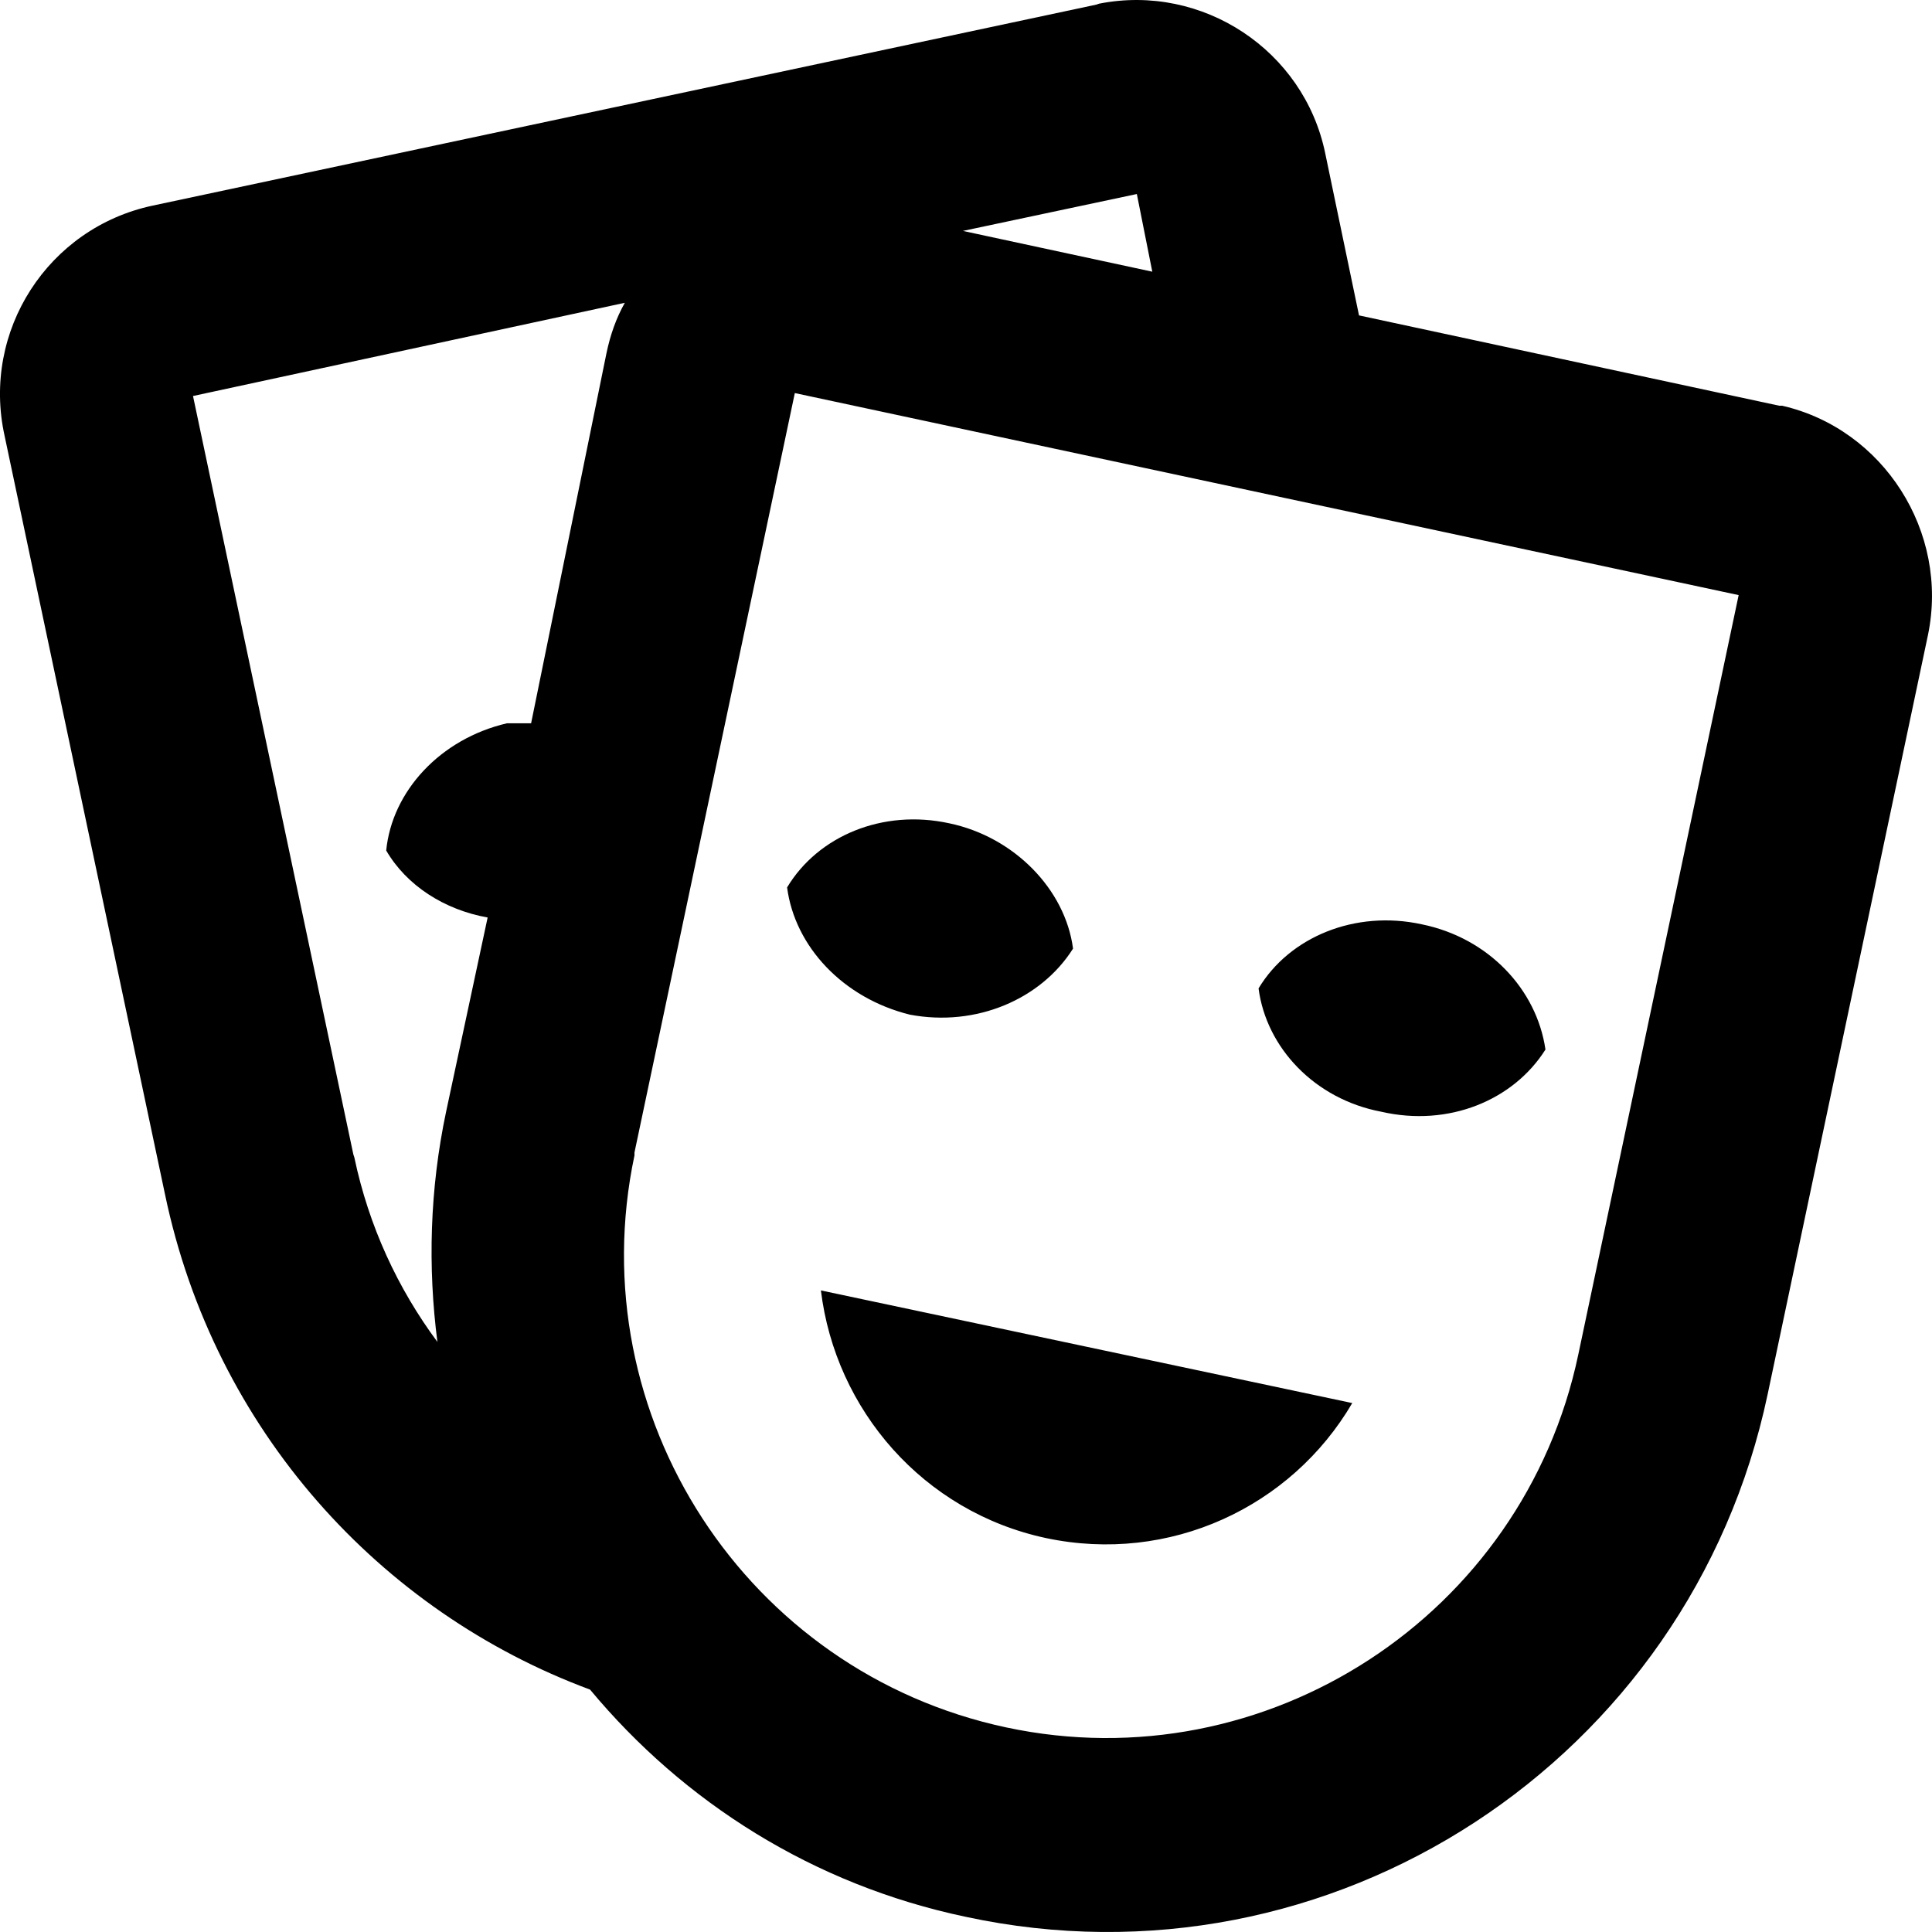 <svg width="40" height="40" viewBox="0 0 40 40" fill="none" xmlns="http://www.w3.org/2000/svg">
<path d="M12.216 34.981C7.876 33.372 4.436 29.612 3.416 24.726L0.095 9.023C-0.385 6.852 0.995 4.72 3.156 4.258L22.697 0.096L22.756 0.076C24.897 -0.347 26.997 1.041 27.437 3.172L28.137 6.53L36.837 8.4H36.897C38.997 8.882 40.357 11.014 39.917 13.145L36.597 28.868C34.997 36.449 27.557 41.314 19.996 39.686C16.836 39.022 14.156 37.313 12.216 34.981ZM35.997 12.321L16.456 8.138L13.136 23.862V23.922C11.996 29.311 15.456 34.619 20.836 35.765C26.217 36.911 31.537 33.453 32.677 28.044L35.997 12.321ZM27.997 29.049C26.737 31.201 24.216 32.387 21.656 31.844C19.116 31.301 17.296 29.19 16.996 26.717L27.997 29.049ZM12.936 6.269L3.996 8.199L7.316 23.902L7.336 23.962C7.636 25.39 8.236 26.677 9.056 27.783C8.856 26.234 8.896 24.626 9.236 23.017L10.096 18.996C9.196 18.835 8.416 18.332 7.996 17.609C8.116 16.382 9.116 15.296 10.496 14.975C10.656 14.975 10.796 14.975 10.996 14.975L12.556 7.314C12.636 6.932 12.756 6.59 12.936 6.269ZM26.057 20.464C26.697 19.398 28.057 18.835 29.437 19.137C30.817 19.418 31.817 20.484 31.997 21.73C31.337 22.776 29.997 23.339 28.597 23.017C27.217 22.756 26.217 21.69 26.057 20.464ZM16.296 18.373C16.936 17.307 18.276 16.744 19.656 17.046C20.996 17.327 22.056 18.413 22.216 19.64C21.556 20.685 20.216 21.268 18.836 21.007C17.456 20.665 16.456 19.599 16.296 18.373ZM19.936 4.781L23.857 5.625L23.537 4.017L19.936 4.781Z" fill="black"/>
</svg>
